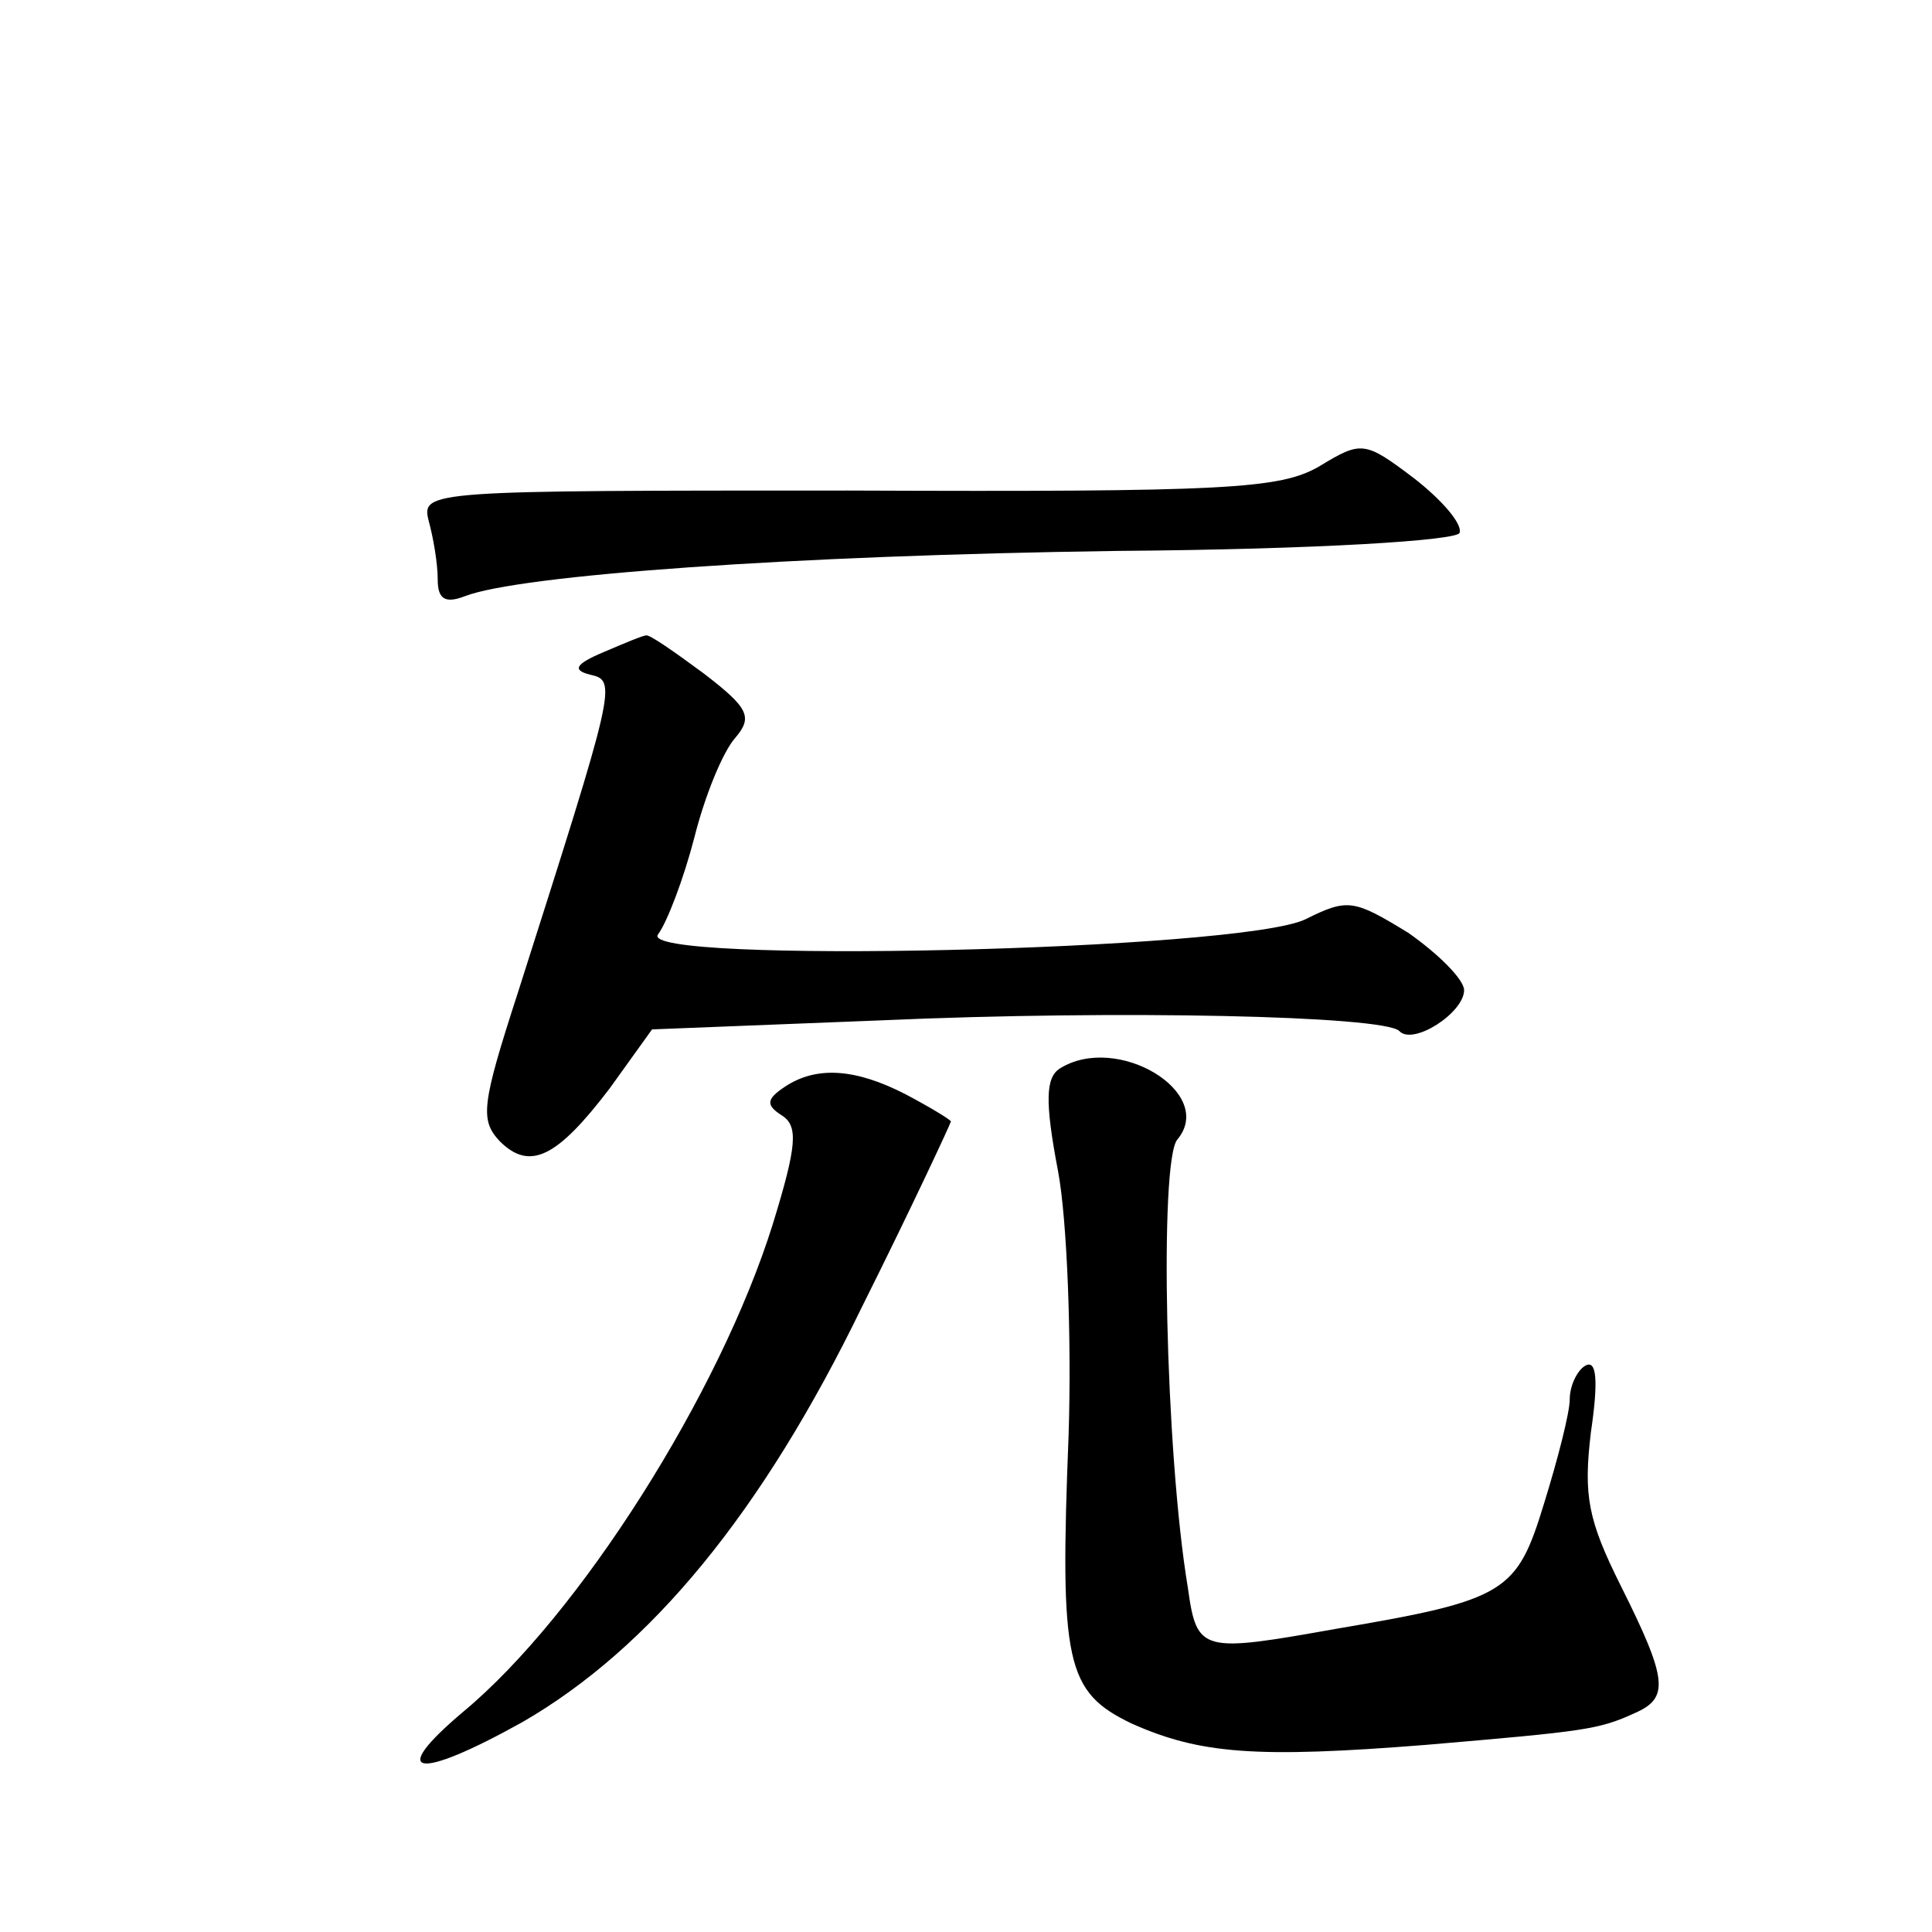 <?xml version="1.0" standalone="no"?>
<!DOCTYPE svg PUBLIC "-//W3C//DTD SVG 20010904//EN"
 "http://www.w3.org/TR/2001/REC-SVG-20010904/DTD/svg10.dtd">
<svg version="1.0" xmlns="http://www.w3.org/2000/svg"
 width="128pt" height="128pt" viewBox="0 0 128 128"
 preserveAspectRatio="xMidYMid meet">
<g transform="translate(0,128) scale(0.1,-0.1)"
fill="#0" stroke="none">
<path d="M874 971 c-26 -15 -61 -17 -312 -16 -278 0 -283 0 -278 -20 3 -11 6 -28
6 -39 0 -13 5 -16 18 -11 36 14 216 27 432 30 134 1 226 7 227 12 2 6 -12 22 -30
36 -33 25 -35 25 -63 8z M400 848 c-19 -8 -21 -12 -9 -15 18 -4 17 -7 -48 -211
-24 -74 -25 -84 -12 -98 20 -20 38 -11 73 35 l28 39 152 6 c158 7 332 3 343 -7
9 -10 43 12 43 27 0 7 -17 24 -37 38 -36 22 -40 23 -68 9 -43 -21 -445 -30 -429
-10 6 8 17 37 24 64 7 28 19 57 27 66 12 14 9 20 -21 43 -19 14 -36 26 -38 25 -2
0 -14 -5 -28 -11z M702 572 c-9 -6 -10 -21 -1 -68 6 -32 9 -111 7 -174 -6 -152
-2 -171 42 -192 45 -20 82 -23 195 -14 105 9 114 10 138 21 23 10 22 22 -9 84 -22
44 -25 60 -20 102 5 34 4 49 -4 44 -5 -3 -10 -13 -10 -22 0 -9 -8 -40 -17 -69 -18
-59 -25 -64 -137 -83 -90 -16 -93 -16 -99 27 -15 90 -19 283 -7 297 26 31 -40 71
-78 47z M520 560 c-12 -8 -13 -12 -2 -19 11 -7 10 -20 -6 -72 -35 -112 -128 -259
-205 -323 -51 -43 -31 -46 39 -7 85 49 159 139 225 275 33 66 59 122 59 123 0 1
-13 9 -30 18 -33 17 -59 19 -80 5z"/>
</g>
</svg>
